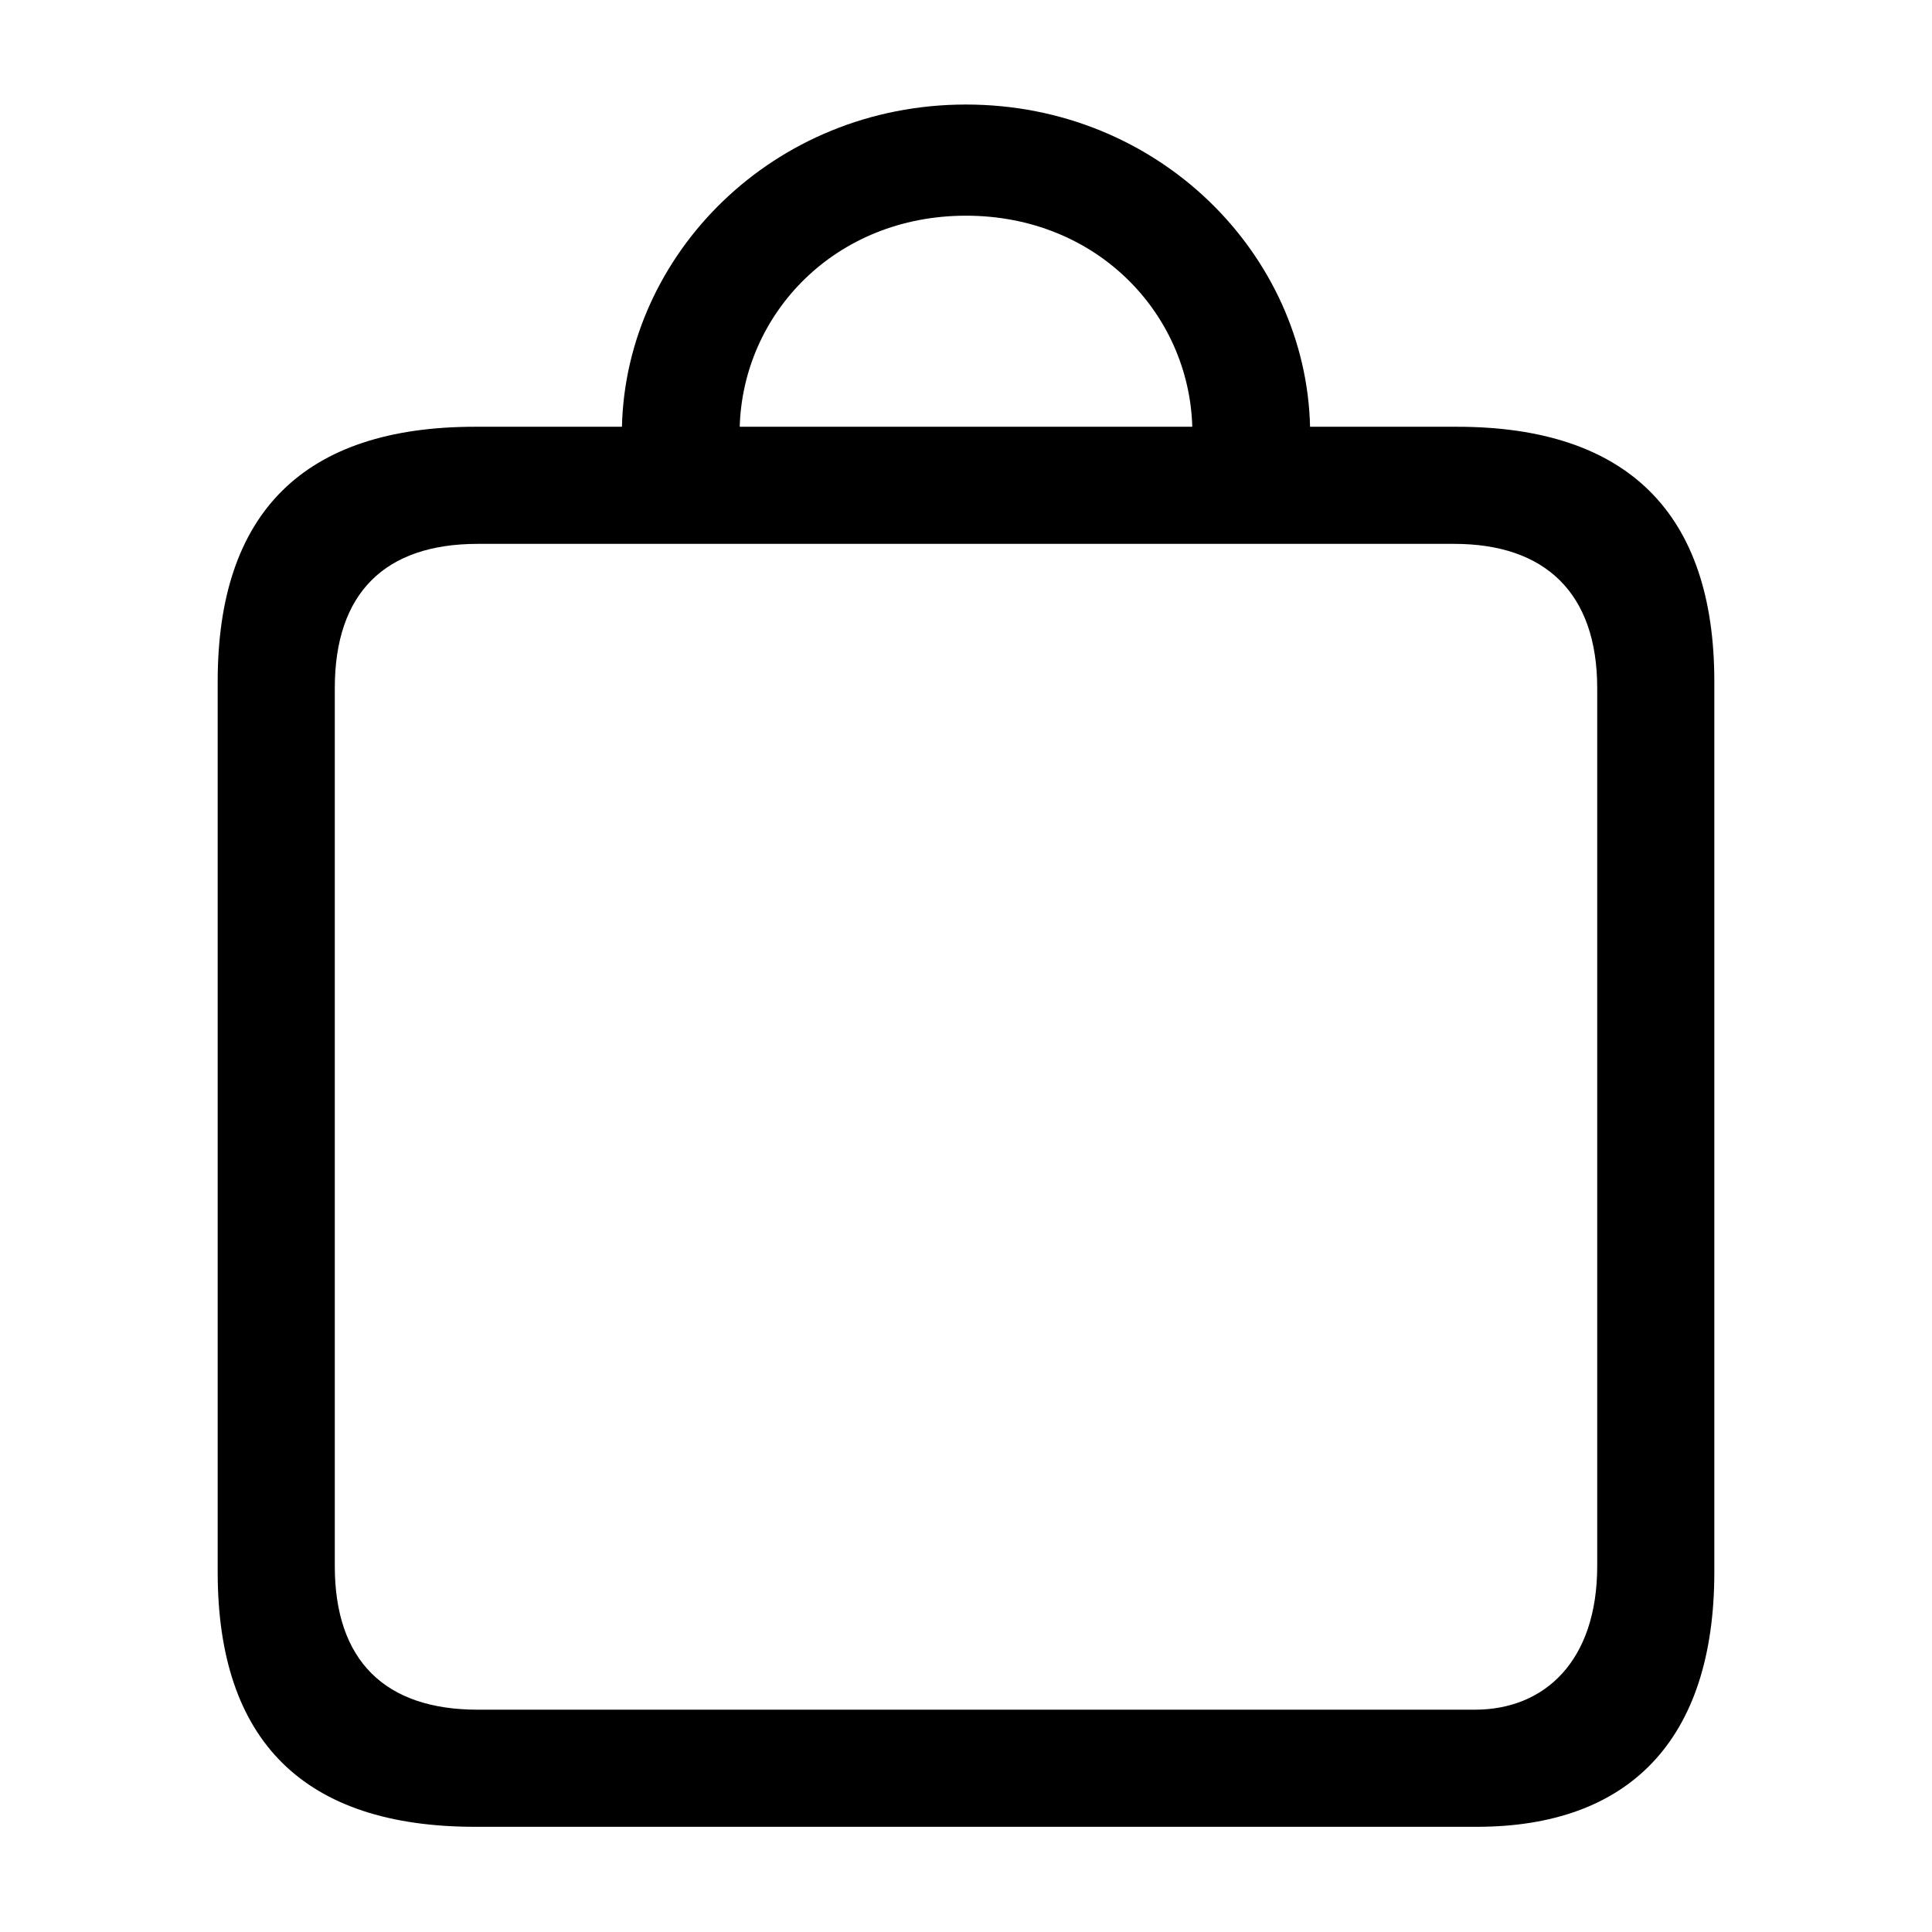 <svg xmlns="http://www.w3.org/2000/svg" viewBox="0 0 2920 2920"><path transform="scale(1,-1) translate(0,-2306)" d="M718 -455c-258 0 -389 129 -389 385v1346c0 256 131 385 389 385h222c6 260 228 487 520 487s514 -227 520 -487h222c258 0 389 -131 389 -385v-1346c0 -255 -130 -385 -359 -385h-1514zM1460 1980c-198 0 -337 -148 -342 -319h684c-5 171 -144 319 -342 319zM722 -278h1507c106 0 185 74 185 217v1327c0 144 -79 218 -216 218h-1476c-140 0 -216 -74 -216 -218v-1327c0 -143 76 -217 216 -217z"/></svg>